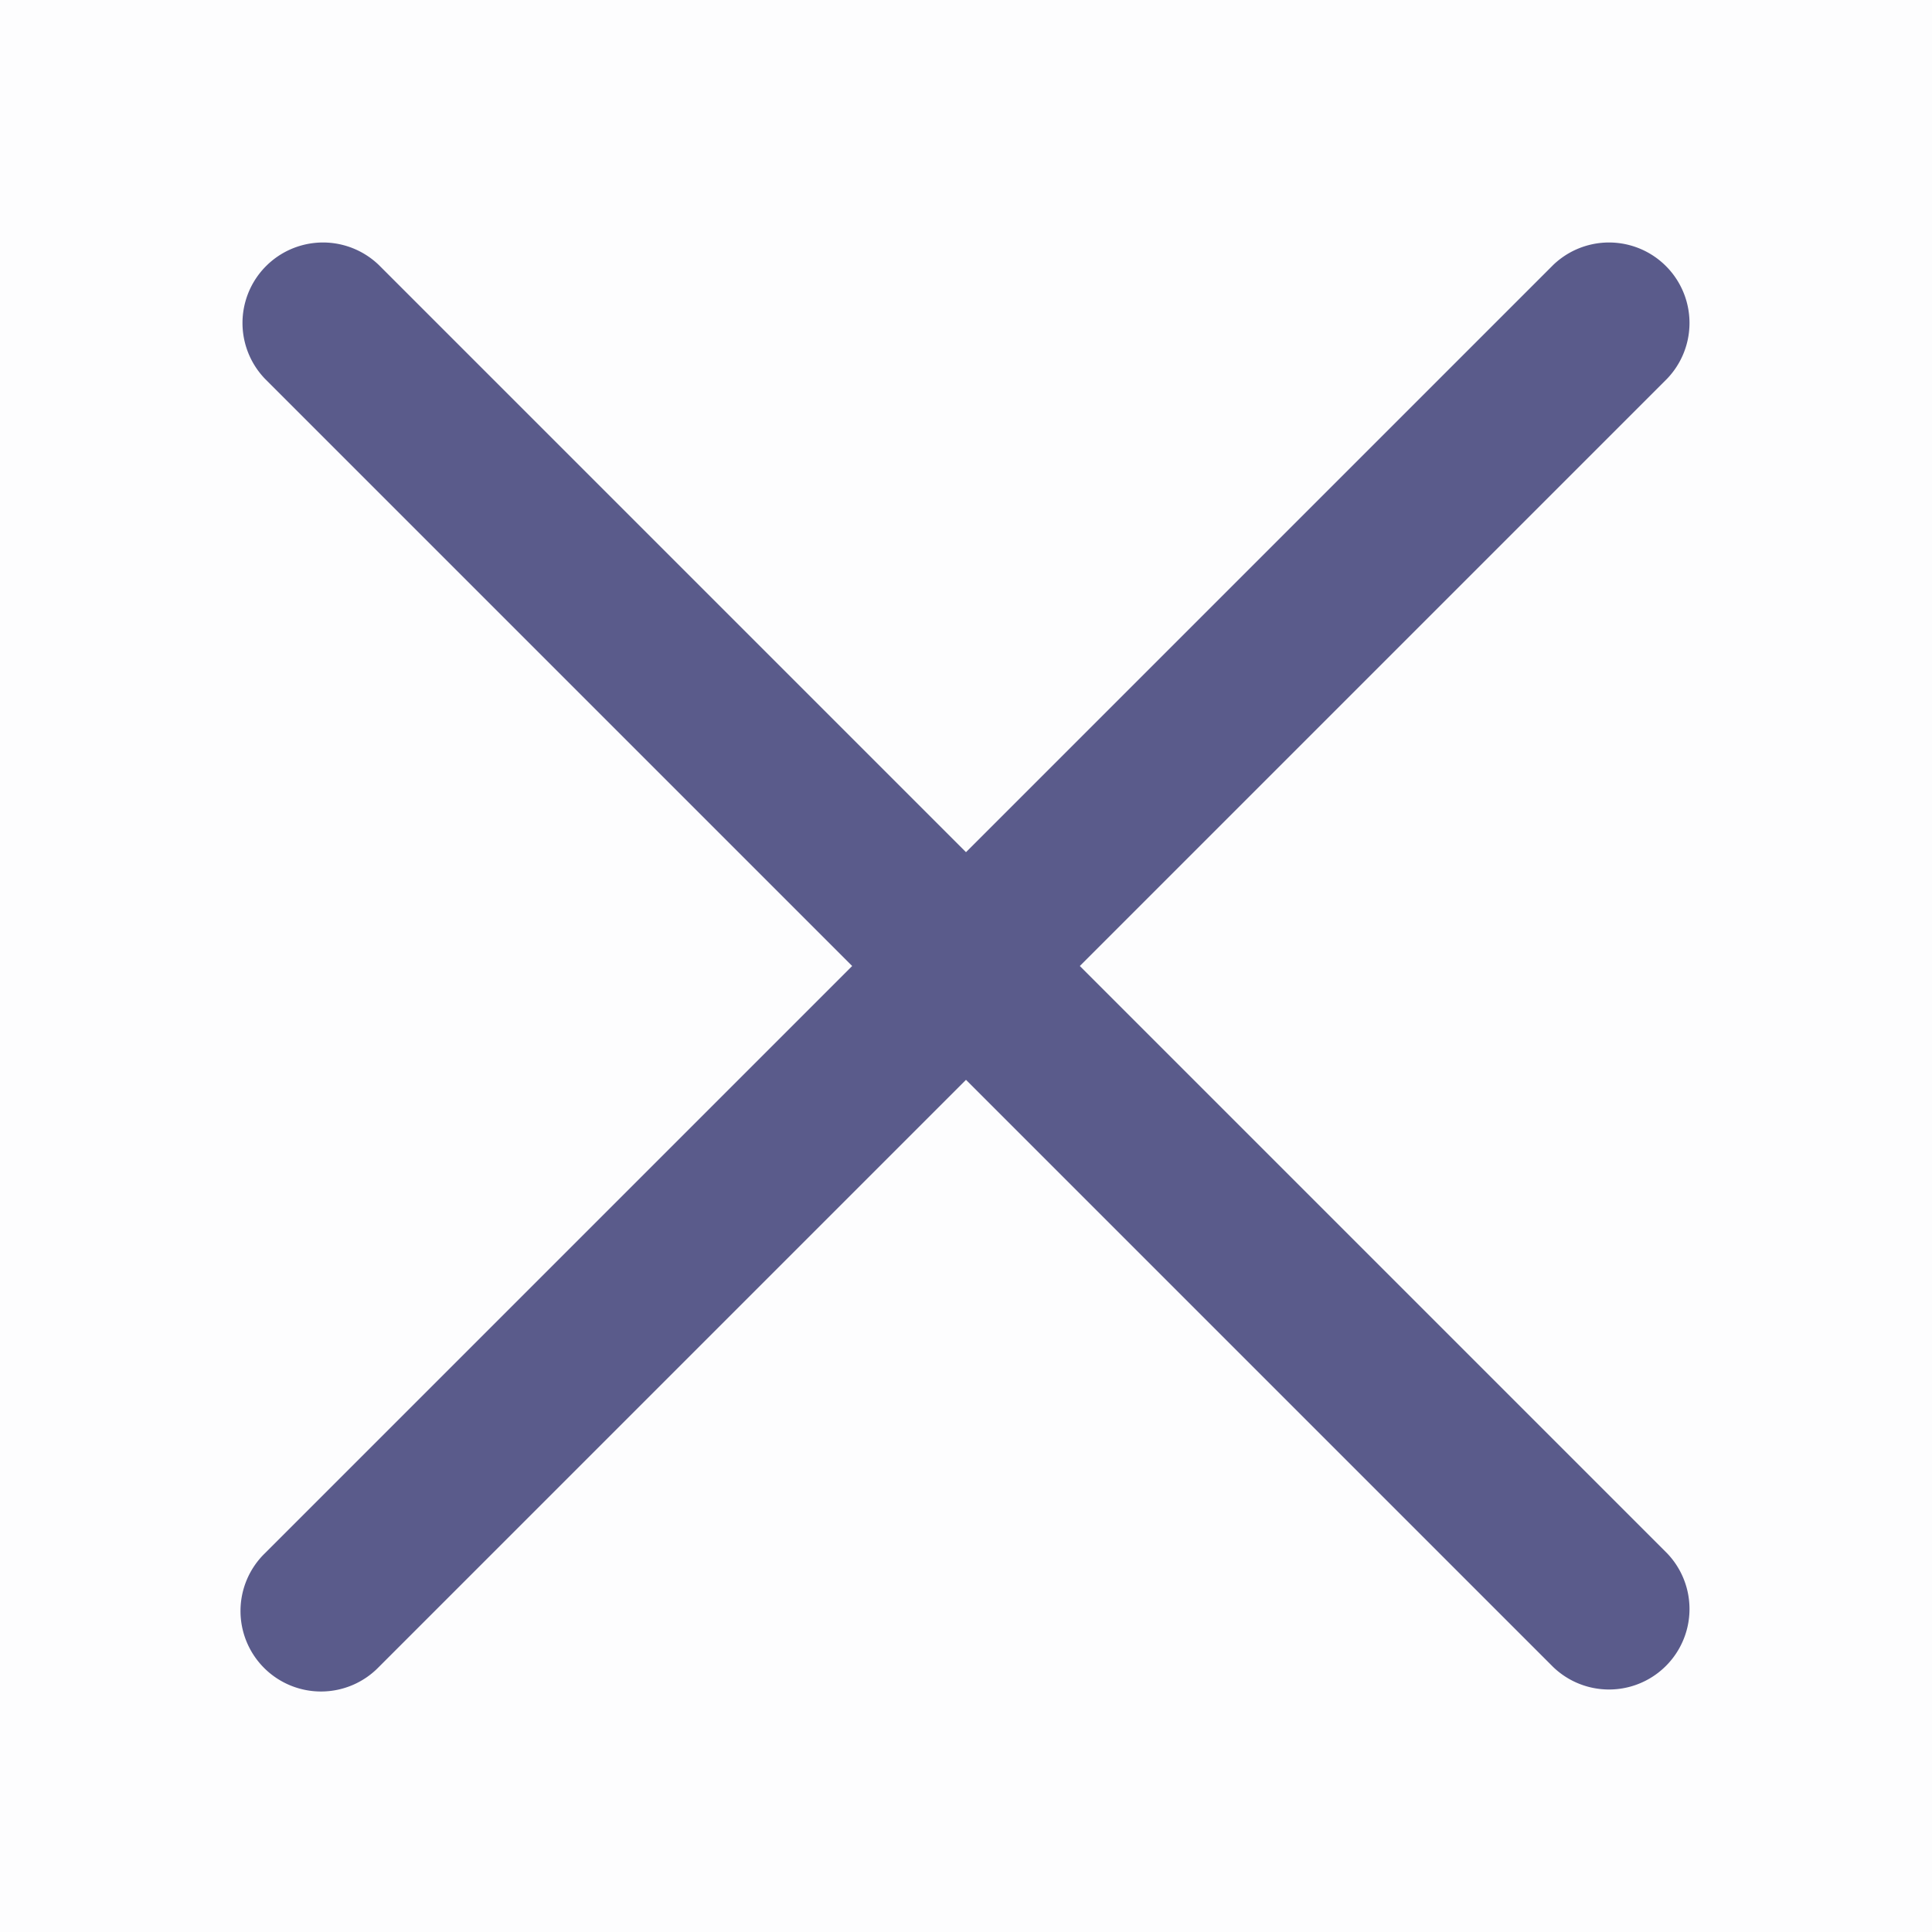 <?xml version="1.0" standalone="no"?><!DOCTYPE svg PUBLIC "-//W3C//DTD SVG 1.1//EN" "http://www.w3.org/Graphics/SVG/1.1/DTD/svg11.dtd"><svg t="1720408833298" class="icon" viewBox="0 0 1024 1024" version="1.1" xmlns="http://www.w3.org/2000/svg" p-id="5473" xmlns:xlink="http://www.w3.org/1999/xlink" width="200" height="200"><path d="M0 0h1024v1024H0z" fill="#5a5b8b" fill-opacity=".01" p-id="5474"></path><path d="M512 451.669l311.168-311.168a42.667 42.667 0 0 1 60.331 60.331L572.331 512l311.168 311.168a42.667 42.667 0 0 1-60.331 60.331L512 572.331l-311.168 311.168a42.667 42.667 0 1 1-60.331-60.331L451.669 512 140.501 200.832a42.667 42.667 0 0 1 60.331-60.331L512 451.669z" fill="#5a5b8b" p-id="5475"></path></svg>